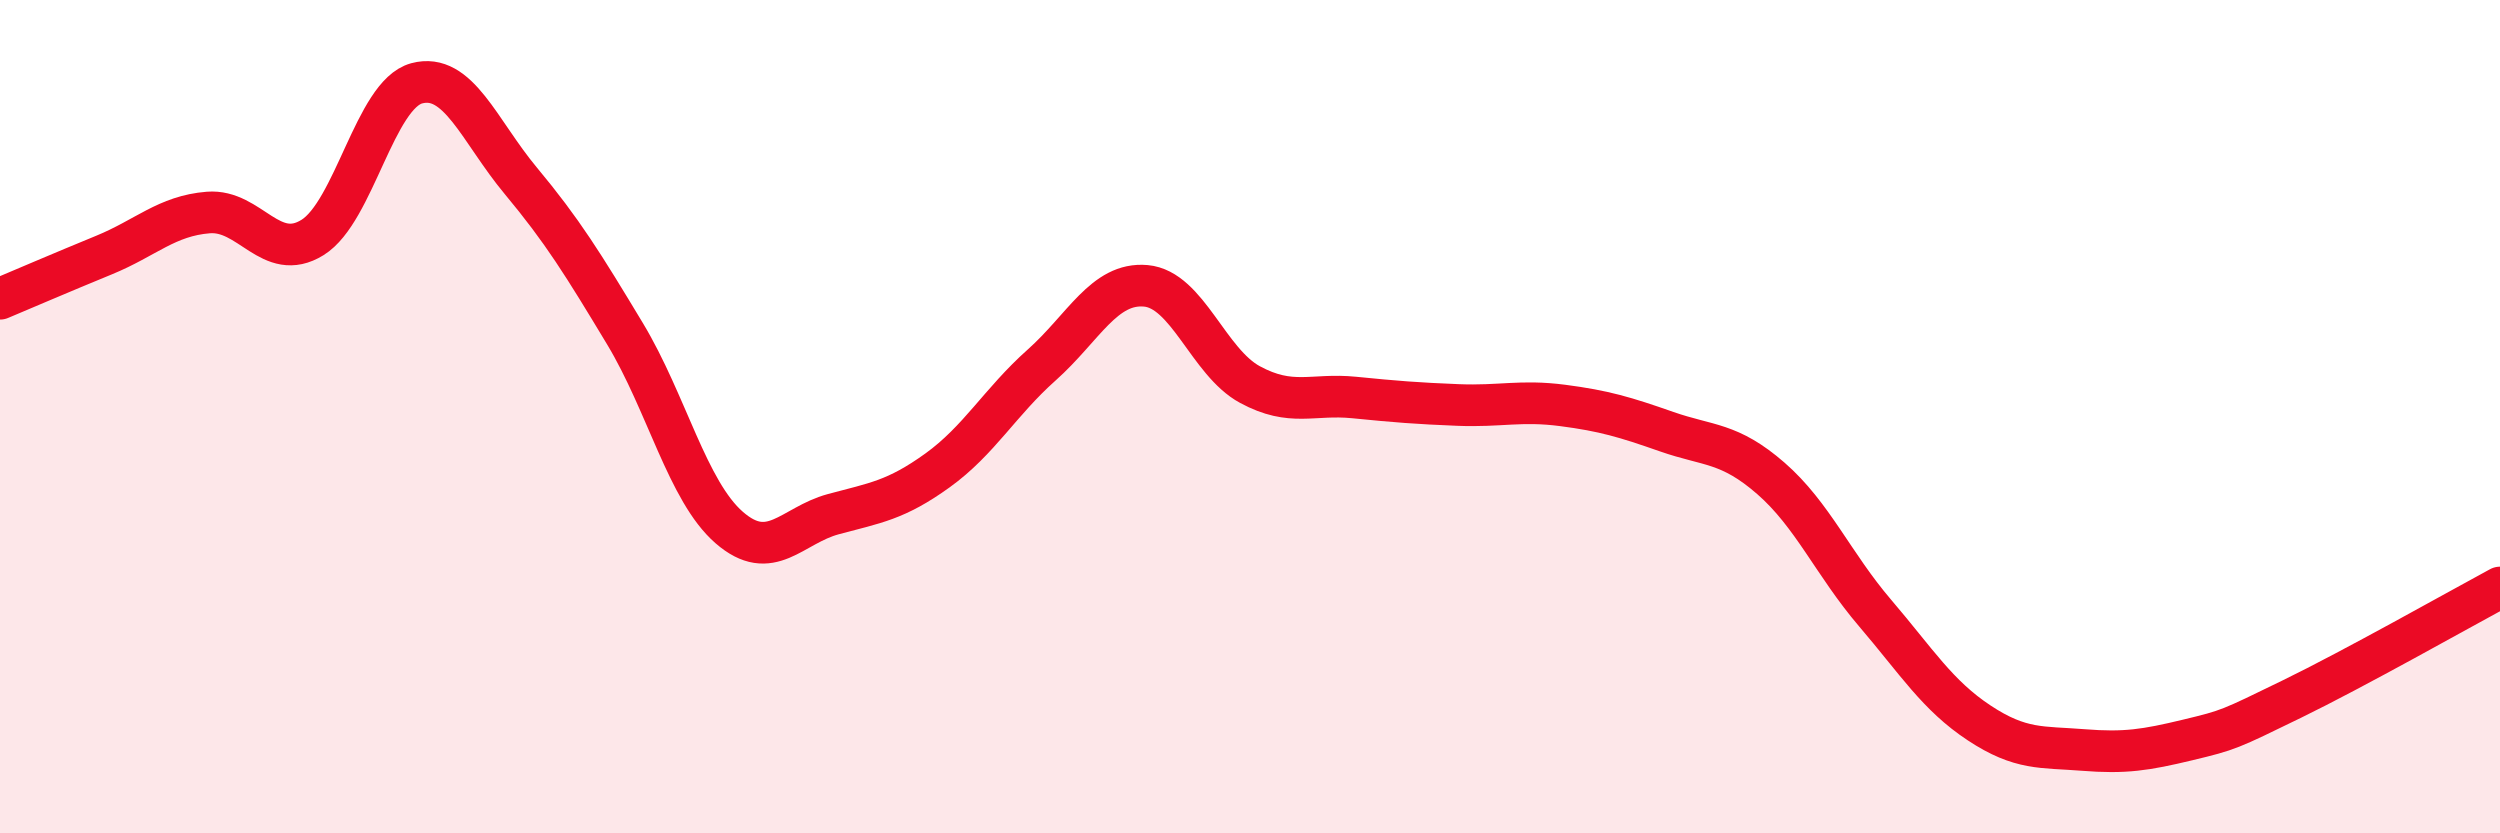 
    <svg width="60" height="20" viewBox="0 0 60 20" xmlns="http://www.w3.org/2000/svg">
      <path
        d="M 0,7.17 C 0.5,6.96 1.5,6.53 2.5,6.12 C 3.5,5.71 4,5.18 5,5.1 C 6,5.02 6.5,6.32 7.5,5.7 C 8.5,5.08 9,2.27 10,2 C 11,1.73 11.5,3.14 12.5,4.34 C 13.5,5.54 14,6.35 15,8.01 C 16,9.67 16.5,11.79 17.5,12.66 C 18.5,13.53 19,12.61 20,12.34 C 21,12.07 21.5,12.01 22.5,11.29 C 23.5,10.57 24,9.65 25,8.76 C 26,7.87 26.5,6.77 27.5,6.86 C 28.5,6.95 29,8.69 30,9.23 C 31,9.77 31.5,9.44 32.5,9.54 C 33.5,9.64 34,9.68 35,9.72 C 36,9.76 36.5,9.6 37.5,9.73 C 38.5,9.86 39,10.01 40,10.36 C 41,10.71 41.5,10.61 42.5,11.48 C 43.5,12.35 44,13.54 45,14.71 C 46,15.88 46.5,16.69 47.5,17.35 C 48.5,18.01 49,17.92 50,18 C 51,18.08 51.5,18 52.5,17.76 C 53.5,17.52 53.5,17.51 55,16.78 C 56.5,16.05 59,14.64 60,14.1L60 20L0 20Z"
        fill="#EB0A25"
        opacity="0.1"
        stroke-linecap="round"
        stroke-linejoin="round"
      />
      <path
        d="M 0,7.17 C 0.5,6.96 1.5,6.53 2.5,6.12 C 3.5,5.71 4,5.18 5,5.1 C 6,5.02 6.5,6.32 7.5,5.7 C 8.5,5.08 9,2.27 10,2 C 11,1.73 11.5,3.14 12.5,4.34 C 13.5,5.54 14,6.35 15,8.01 C 16,9.67 16.5,11.79 17.5,12.66 C 18.5,13.53 19,12.61 20,12.34 C 21,12.07 21.5,12.01 22.5,11.29 C 23.5,10.57 24,9.65 25,8.76 C 26,7.87 26.5,6.77 27.5,6.86 C 28.5,6.95 29,8.69 30,9.23 C 31,9.77 31.5,9.44 32.5,9.54 C 33.5,9.64 34,9.68 35,9.72 C 36,9.76 36.5,9.6 37.5,9.73 C 38.5,9.86 39,10.01 40,10.36 C 41,10.71 41.5,10.61 42.5,11.48 C 43.5,12.35 44,13.54 45,14.71 C 46,15.88 46.5,16.69 47.5,17.35 C 48.5,18.01 49,17.92 50,18 C 51,18.08 51.5,18 52.5,17.76 C 53.5,17.52 53.5,17.51 55,16.78 C 56.5,16.05 59,14.64 60,14.1"
        stroke="#EB0A25"
        stroke-width="1"
        fill="none"
        stroke-linecap="round"
        stroke-linejoin="round"
      />
    </svg>
  